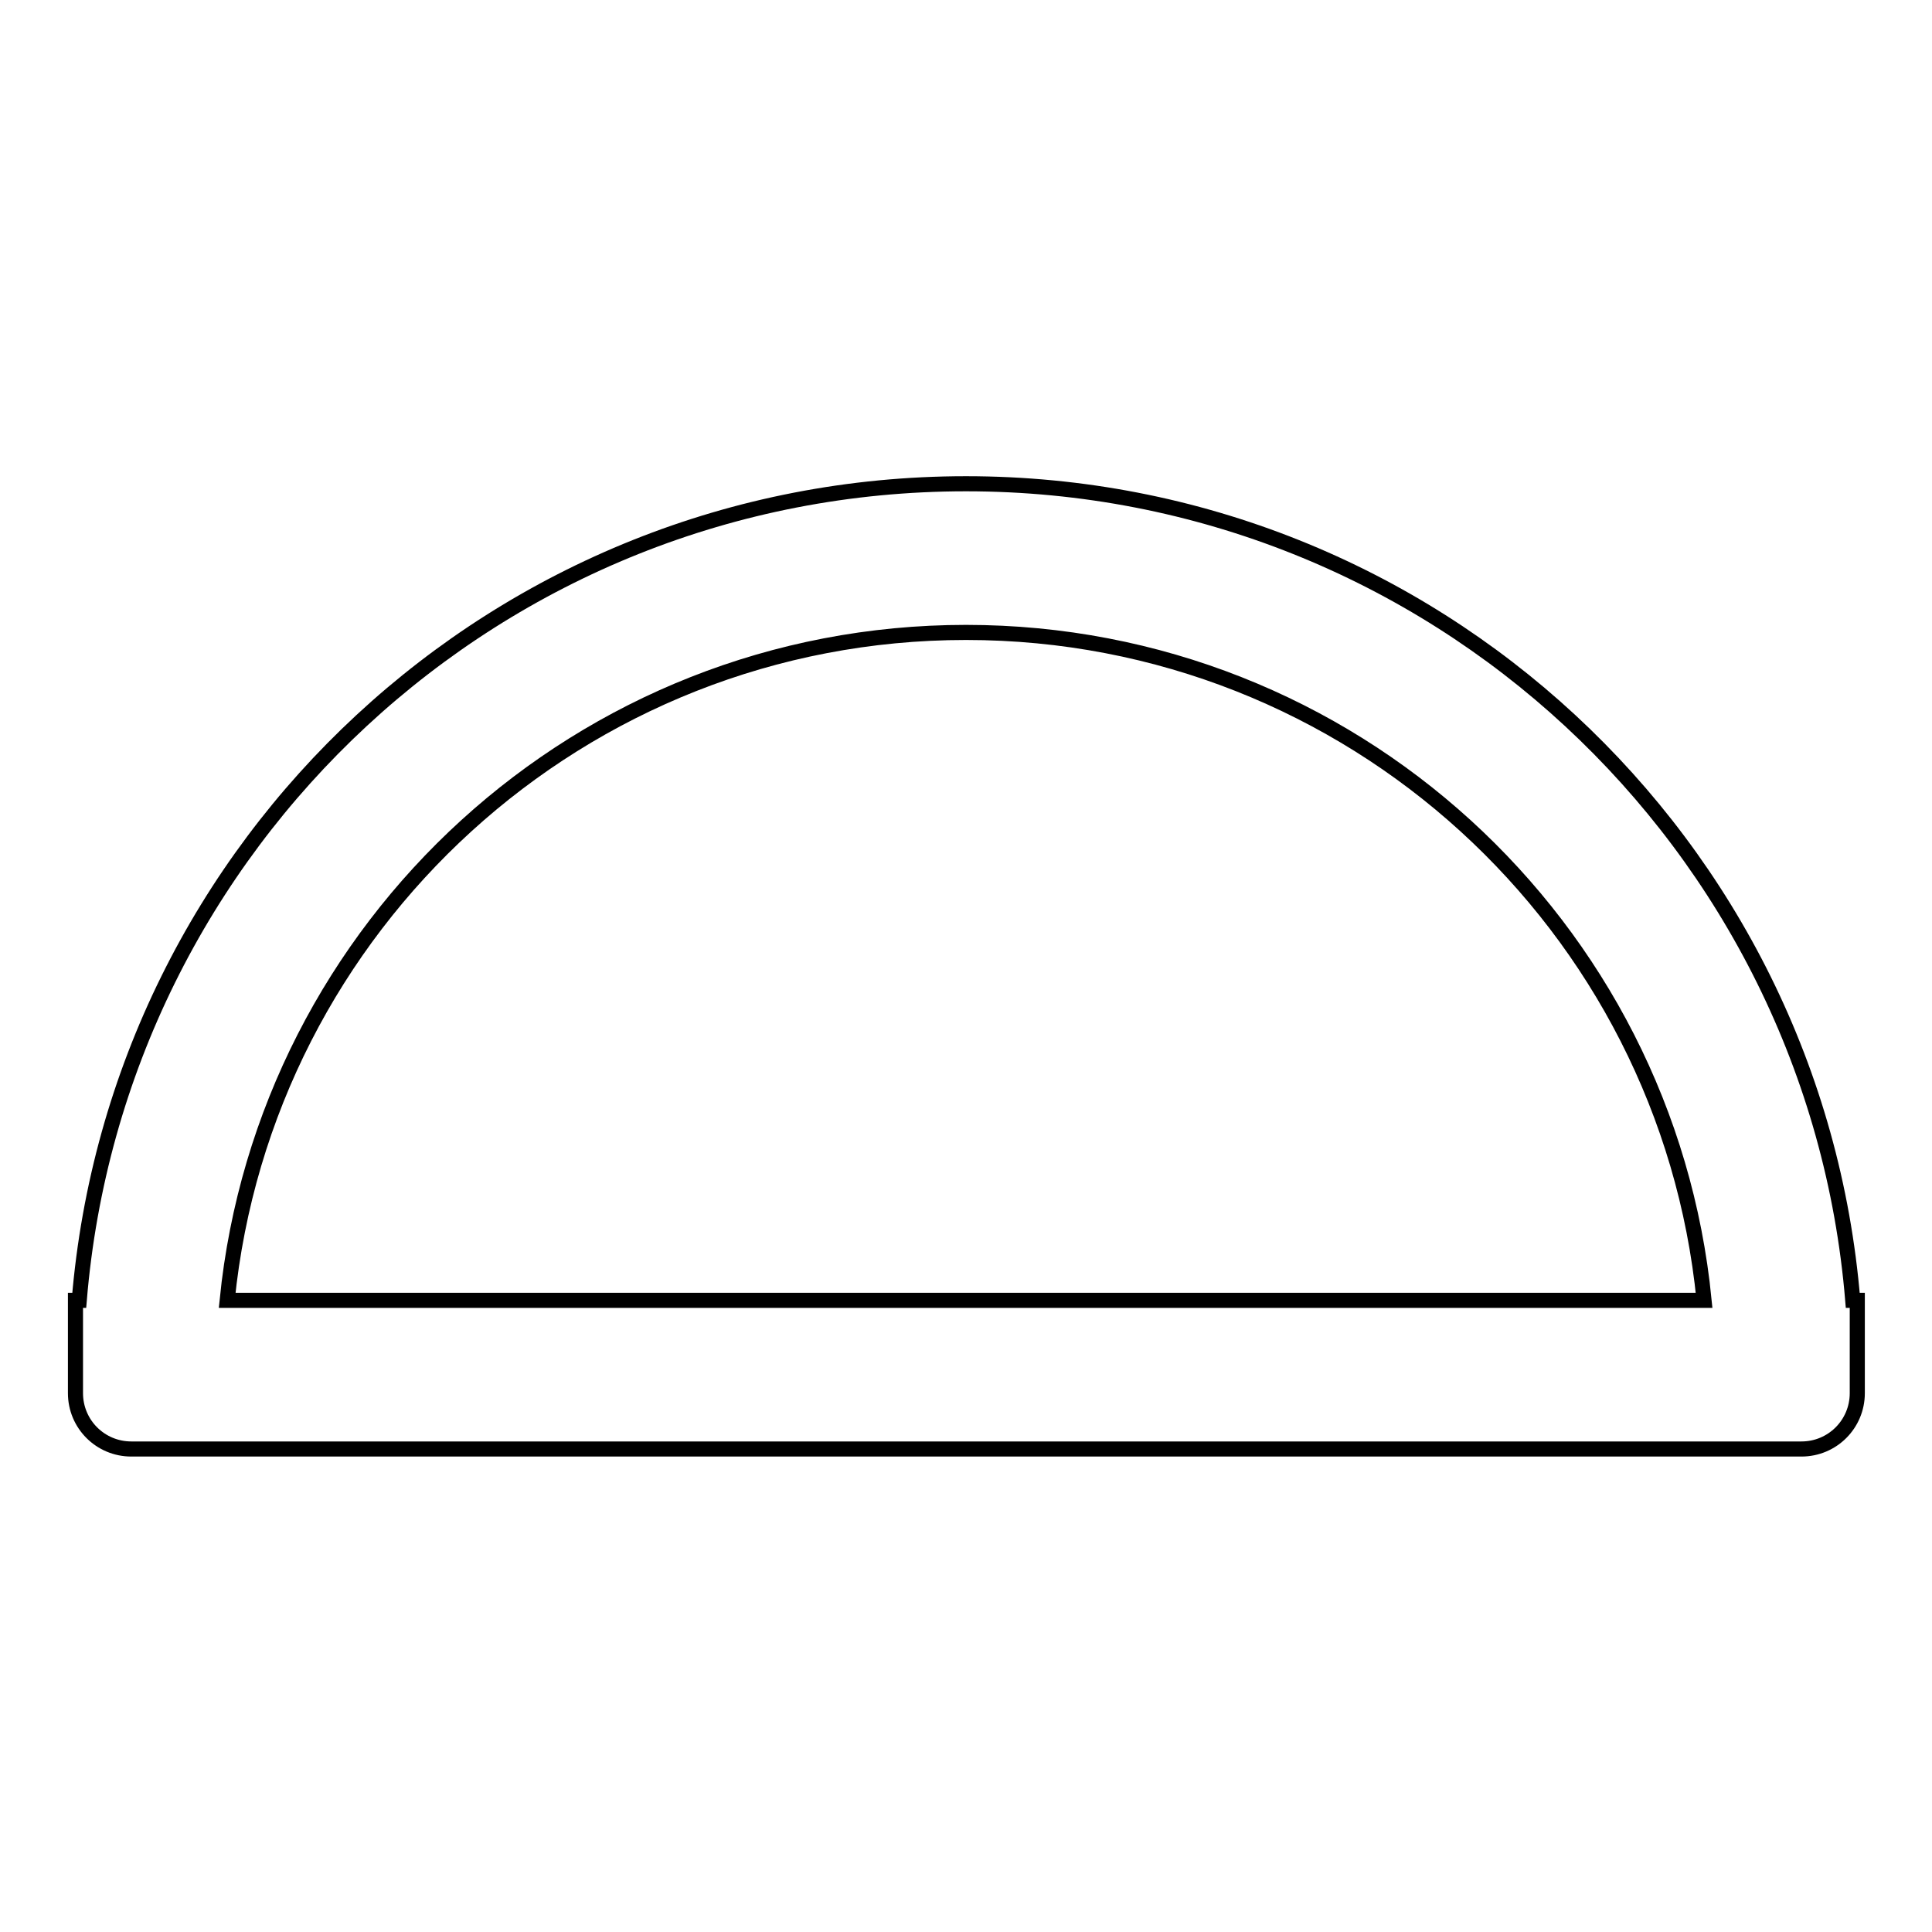 <?xml version="1.0" encoding="utf-8"?>
<!-- Svg Vector Icons : http://www.onlinewebfonts.com/icon -->
<!DOCTYPE svg PUBLIC "-//W3C//DTD SVG 1.1//EN" "http://www.w3.org/Graphics/SVG/1.1/DTD/svg11.dtd">
<svg version="1.1" xmlns="http://www.w3.org/2000/svg" xmlns:xlink="http://www.w3.org/1999/xlink" x="0px" y="0px" viewBox="0 0 256 256" enable-background="new 0 0 256 256" xml:space="preserve">
<g> <path stroke-width="2" fill-opacity="0" stroke="#000000"  d="M245.5,172.3c-5-60.6-55.7-108.2-117.5-108.2c-61.9,0-112.5,47.6-117.5,108.2H10v12.3 c0,4.1,3.3,7.4,7.4,7.4h221.3c4.1,0,7.4-3.3,7.4-7.4v-12.3H245.5z M35.8,172.3h-5.7C35.1,122.6,77,83.8,128,83.8 c51,0,92.9,38.8,97.8,88.5H35.8z"/></g>
</svg>